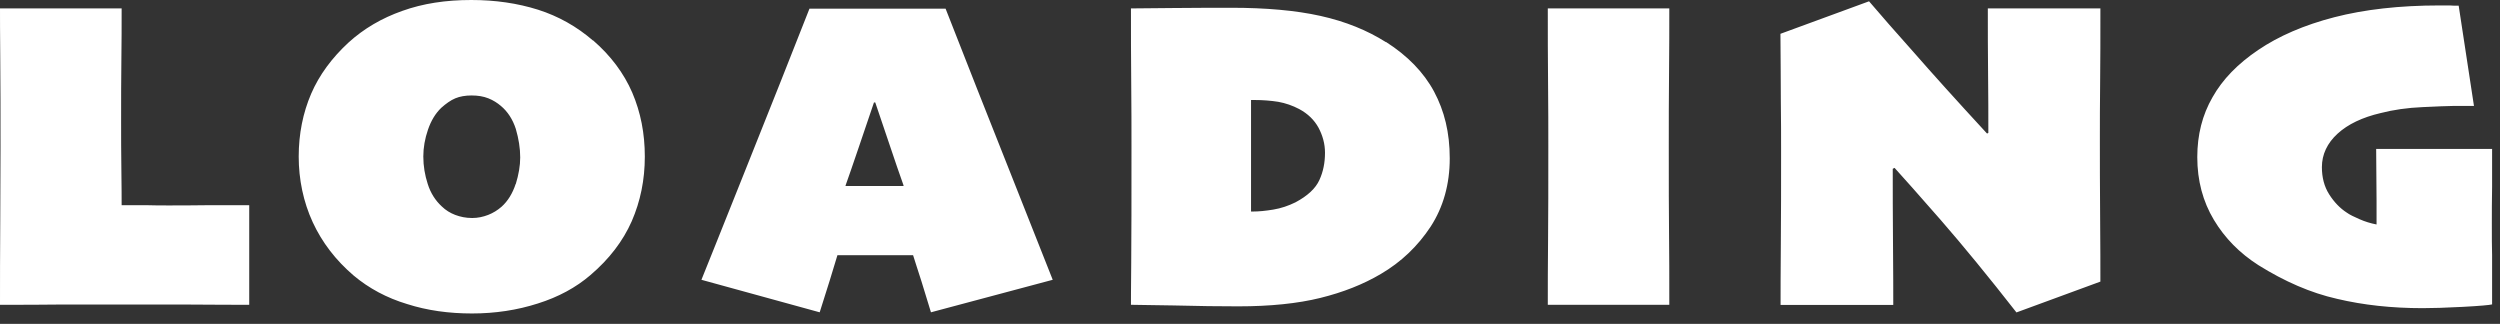 <svg width="193" height="25" viewBox="0 0 193 25" fill="none" xmlns="http://www.w3.org/2000/svg">
<rect x="0" y="0" width="193" height="25" fill="#333333" stroke="none"/>
<g clip-path="url(#clip0_1084_86)">
<path d="M13.01 15.86C12.48 15.86 11.9 15.86 11.25 15.84H9.39C9.39 15.38 9.39 14.47 9.37 13.11C9.35 11.76 9.35 10.53 9.35 9.42C9.35 7.64 9.35 6.05 9.37 4.65C9.39 3.25 9.39 1.92 9.39 0.65H0C0 1.28 0 2.56 0.02 4.48C0.04 6.41 0.04 8.7 0.04 11.38C0.03 12.68 0.03 14.56 0.02 17.04C0 19.52 0 21.69 0 23.53C1.69 23.53 3.25 23.53 4.63 23.51H14.3C16.78 23.53 18.42 23.53 19.24 23.53V15.84H16.23C14.86 15.86 13.79 15.86 13 15.86H13.01ZM45.78 3.13C44.53 2.05 43.11 1.25 41.54 0.75C39.95 0.25 38.24 0 36.38 0C34.41 0 32.65 0.27 31.06 0.84C29.47 1.4 28.09 2.21 26.91 3.28C25.63 4.46 24.65 5.78 24.02 7.24C23.39 8.71 23.06 10.33 23.06 12.09C23.06 13.85 23.42 15.59 24.14 17.15C24.86 18.71 25.92 20.09 27.3 21.27C28.48 22.26 29.86 23 31.42 23.47C32.98 23.97 34.65 24.2 36.44 24.2C38.23 24.2 39.93 23.94 41.52 23.43C43.11 22.93 44.46 22.2 45.59 21.23C47.03 20 48.09 18.62 48.77 17.08C49.44 15.54 49.78 13.88 49.78 12.09C49.78 10.3 49.46 8.67 48.81 7.15C48.16 5.65 47.15 4.3 45.79 3.12L45.78 3.13ZM39.81 14.2C39.57 14.93 39.21 15.52 38.72 15.96C38.41 16.23 38.07 16.44 37.69 16.59C37.3 16.74 36.89 16.83 36.46 16.83C35.96 16.83 35.54 16.74 35.14 16.59C34.75 16.44 34.41 16.23 34.11 15.94C33.61 15.48 33.24 14.9 33.02 14.2C32.8 13.52 32.68 12.82 32.68 12.08C32.68 11.4 32.8 10.71 33.04 10.01C33.28 9.31 33.62 8.75 34.07 8.32C34.43 8 34.79 7.74 35.15 7.59C35.51 7.44 35.94 7.37 36.4 7.37C36.9 7.37 37.32 7.44 37.7 7.59C38.08 7.74 38.4 7.95 38.66 8.17C39.19 8.61 39.58 9.21 39.82 9.95C40.04 10.7 40.16 11.44 40.16 12.15C40.16 12.8 40.04 13.48 39.82 14.2H39.81ZM73 0.67H62.49C61.17 4.04 59.53 8.16 57.57 13.06C55.6 17.96 54.48 20.82 54.15 21.6L63.28 24.11C63.47 23.53 63.72 22.71 64.05 21.67C64.37 20.63 64.56 19.98 64.65 19.7H70.49C70.64 20.16 70.85 20.85 71.14 21.73C71.41 22.62 71.65 23.4 71.87 24.11L81.27 21.6C81.05 21.04 79.99 18.37 78.11 13.62C76.23 8.89 74.52 4.56 73 0.67ZM69.75 14.36H65.29L65.27 14.34C65.49 13.71 65.85 12.7 66.31 11.33C66.77 9.98 67.15 8.83 67.47 7.91H67.57C67.89 8.87 68.27 9.96 68.68 11.19C69.09 12.42 69.45 13.46 69.76 14.33L69.74 14.35L69.75 14.36ZM106.99 3.25C105.55 2.34 103.88 1.66 101.95 1.23C100.02 0.8 97.71 0.6 95.05 0.6C93.91 0.6 92.38 0.6 90.52 0.62C88.66 0.64 87.58 0.65 87.31 0.65C87.31 2.55 87.31 4.46 87.33 6.36C87.35 8.27 87.35 9.91 87.35 11.26C87.35 15.34 87.35 18.35 87.33 20.32C87.31 22.29 87.31 23.34 87.31 23.53C87.53 23.53 88.63 23.55 90.57 23.58C92.5 23.63 94.18 23.65 95.59 23.65C98.07 23.65 100.19 23.43 101.93 23C103.67 22.57 105.23 21.96 106.6 21.15C108.17 20.23 109.45 19.01 110.45 17.49C111.42 15.99 111.92 14.23 111.92 12.23C111.92 10.23 111.51 8.57 110.71 7.07C109.91 5.58 108.66 4.3 107 3.24L106.99 3.25ZM101.86 13.89C101.57 14.54 100.95 15.12 100.01 15.62C99.46 15.89 98.9 16.08 98.3 16.18C97.7 16.28 97.17 16.33 96.73 16.33H96.58V7.72H96.82C97.49 7.72 98.12 7.77 98.68 7.86C99.24 7.96 99.79 8.15 100.3 8.42C100.97 8.78 101.46 9.26 101.79 9.86C102.11 10.46 102.29 11.11 102.29 11.79C102.29 12.56 102.15 13.26 101.86 13.89ZM128.87 0.65H119.49C119.49 2.55 119.49 4.46 119.51 6.36C119.53 8.27 119.53 9.91 119.53 11.26C119.53 14.22 119.53 16.68 119.51 18.61C119.49 20.54 119.49 22.18 119.49 23.53H128.87C128.87 21.43 128.87 19.6 128.85 18.01C128.83 16.42 128.83 14.18 128.83 11.26C128.83 9.4 128.83 7.53 128.85 5.65C128.87 3.79 128.87 2.11 128.87 0.64V0.65ZM162.16 0.65H153.46C153.46 2.34 153.46 4.02 153.48 5.71C153.5 7.4 153.5 8.91 153.5 10.26L153.4 10.31C151.02 7.73 149.14 5.64 147.76 4.06C146.36 2.49 145.2 1.17 144.29 0.1L137.45 2.61C137.47 4.47 137.47 6.16 137.48 7.72C137.5 9.28 137.5 10.61 137.5 11.68C137.5 14.26 137.5 16.64 137.48 18.84C137.46 21.04 137.46 22.6 137.46 23.54H146.16C146.16 22.58 146.16 21.01 146.14 18.81C146.12 16.61 146.12 14.69 146.12 13.03L146.26 12.96C146.89 13.66 148.09 14.99 149.83 16.99C151.57 18.99 153.52 21.37 155.67 24.12L162.15 21.74C162.15 20.63 162.15 18.94 162.13 16.7C162.11 14.46 162.11 12.5 162.11 10.79C162.11 9.47 162.11 8 162.13 6.4C162.15 4.81 162.15 2.9 162.15 0.66L162.16 0.65ZM192.4 11.5H183.44C183.46 13.19 183.47 14.52 183.47 15.5V17.33C183.01 17.24 182.58 17.11 182.15 16.92C181.72 16.73 181.4 16.58 181.18 16.42C180.65 16.08 180.19 15.6 179.81 15C179.43 14.4 179.25 13.7 179.25 12.9C179.25 11.93 179.66 11.05 180.46 10.32C181.26 9.59 182.37 9.06 183.78 8.73C184.79 8.47 185.86 8.32 187.01 8.27C188.14 8.22 188.92 8.18 189.35 8.18H190.99L189.81 0.44C189.55 0.44 189.33 0.44 189.11 0.42H188.34C185.25 0.42 182.53 0.73 180.21 1.33C177.89 1.93 175.92 2.78 174.33 3.86C172.76 4.92 171.58 6.13 170.81 7.5C170.02 8.87 169.63 10.41 169.63 12.13C169.63 13.94 170.06 15.55 170.91 16.97C171.76 18.39 172.91 19.55 174.35 20.47C176.37 21.73 178.38 22.61 180.42 23.07C182.44 23.55 184.64 23.79 187.03 23.79C187.76 23.79 188.81 23.76 190.12 23.69C191.44 23.62 192.2 23.55 192.39 23.5V19.71C192.37 19.06 192.37 18.24 192.37 17.25C192.37 16.4 192.37 15.46 192.39 14.43V11.51L192.4 11.5Z" fill="white"/>
</g>
<defs>
<clipPath id="clip0_1084_86">
<rect width="192.4" height="24.22" fill="white"/>
</clipPath>
</defs>
</svg>
